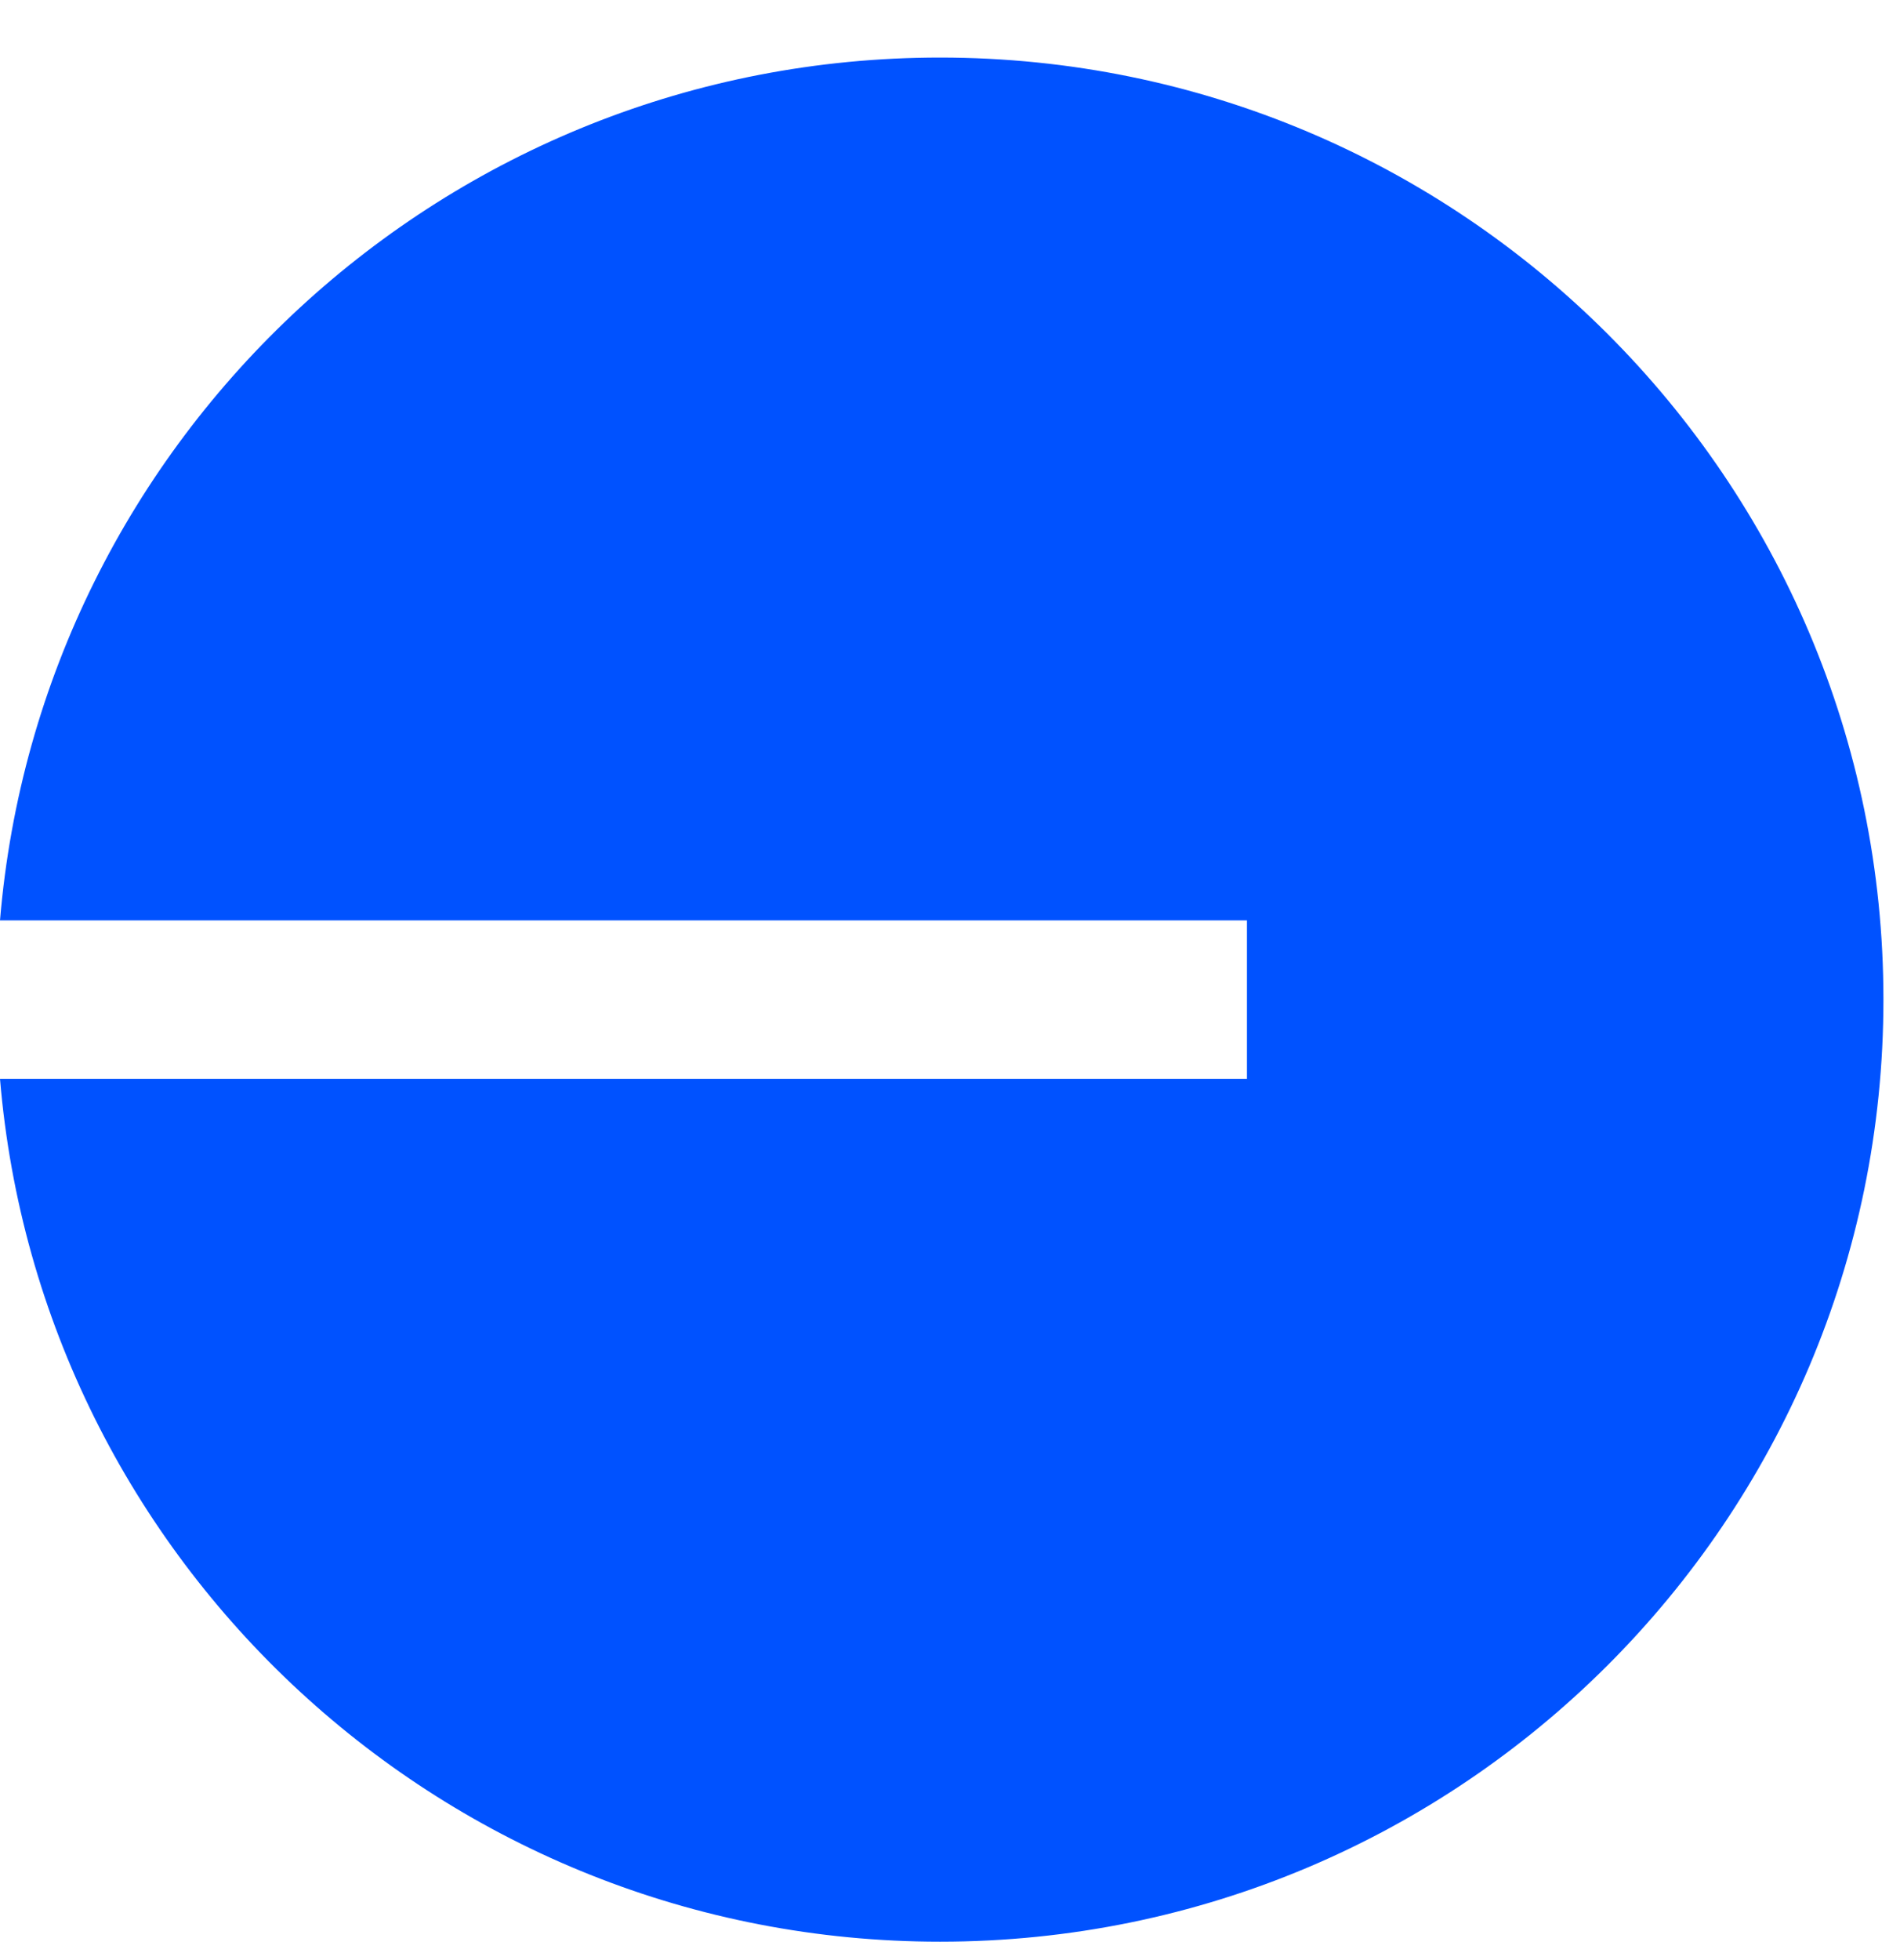 <svg width="32" height="33" viewBox="0 0 32 33" fill="none"
    xmlns="http://www.w3.org/2000/svg">
    <g clip-path="url(#clip0_3835_28249)">
        <path d="M15.833 32.69C24.608 32.69 31.721 25.589 31.721 16.829C31.721 8.07 24.608 0.969 15.833 0.969C7.508 0.969 0.678 7.361 0 15.496H21.001V18.163H1.14061e-07C0.678 26.299 7.508 32.69 15.833 32.69Z" fill="#0052FF"/>
    </g>
    <defs>
        <clipPath id="clip0_3835_28249">
            <rect width="32" height="32" fill="white" transform="translate(0 0.969)"/>
        </clipPath>
    </defs>
</svg>
